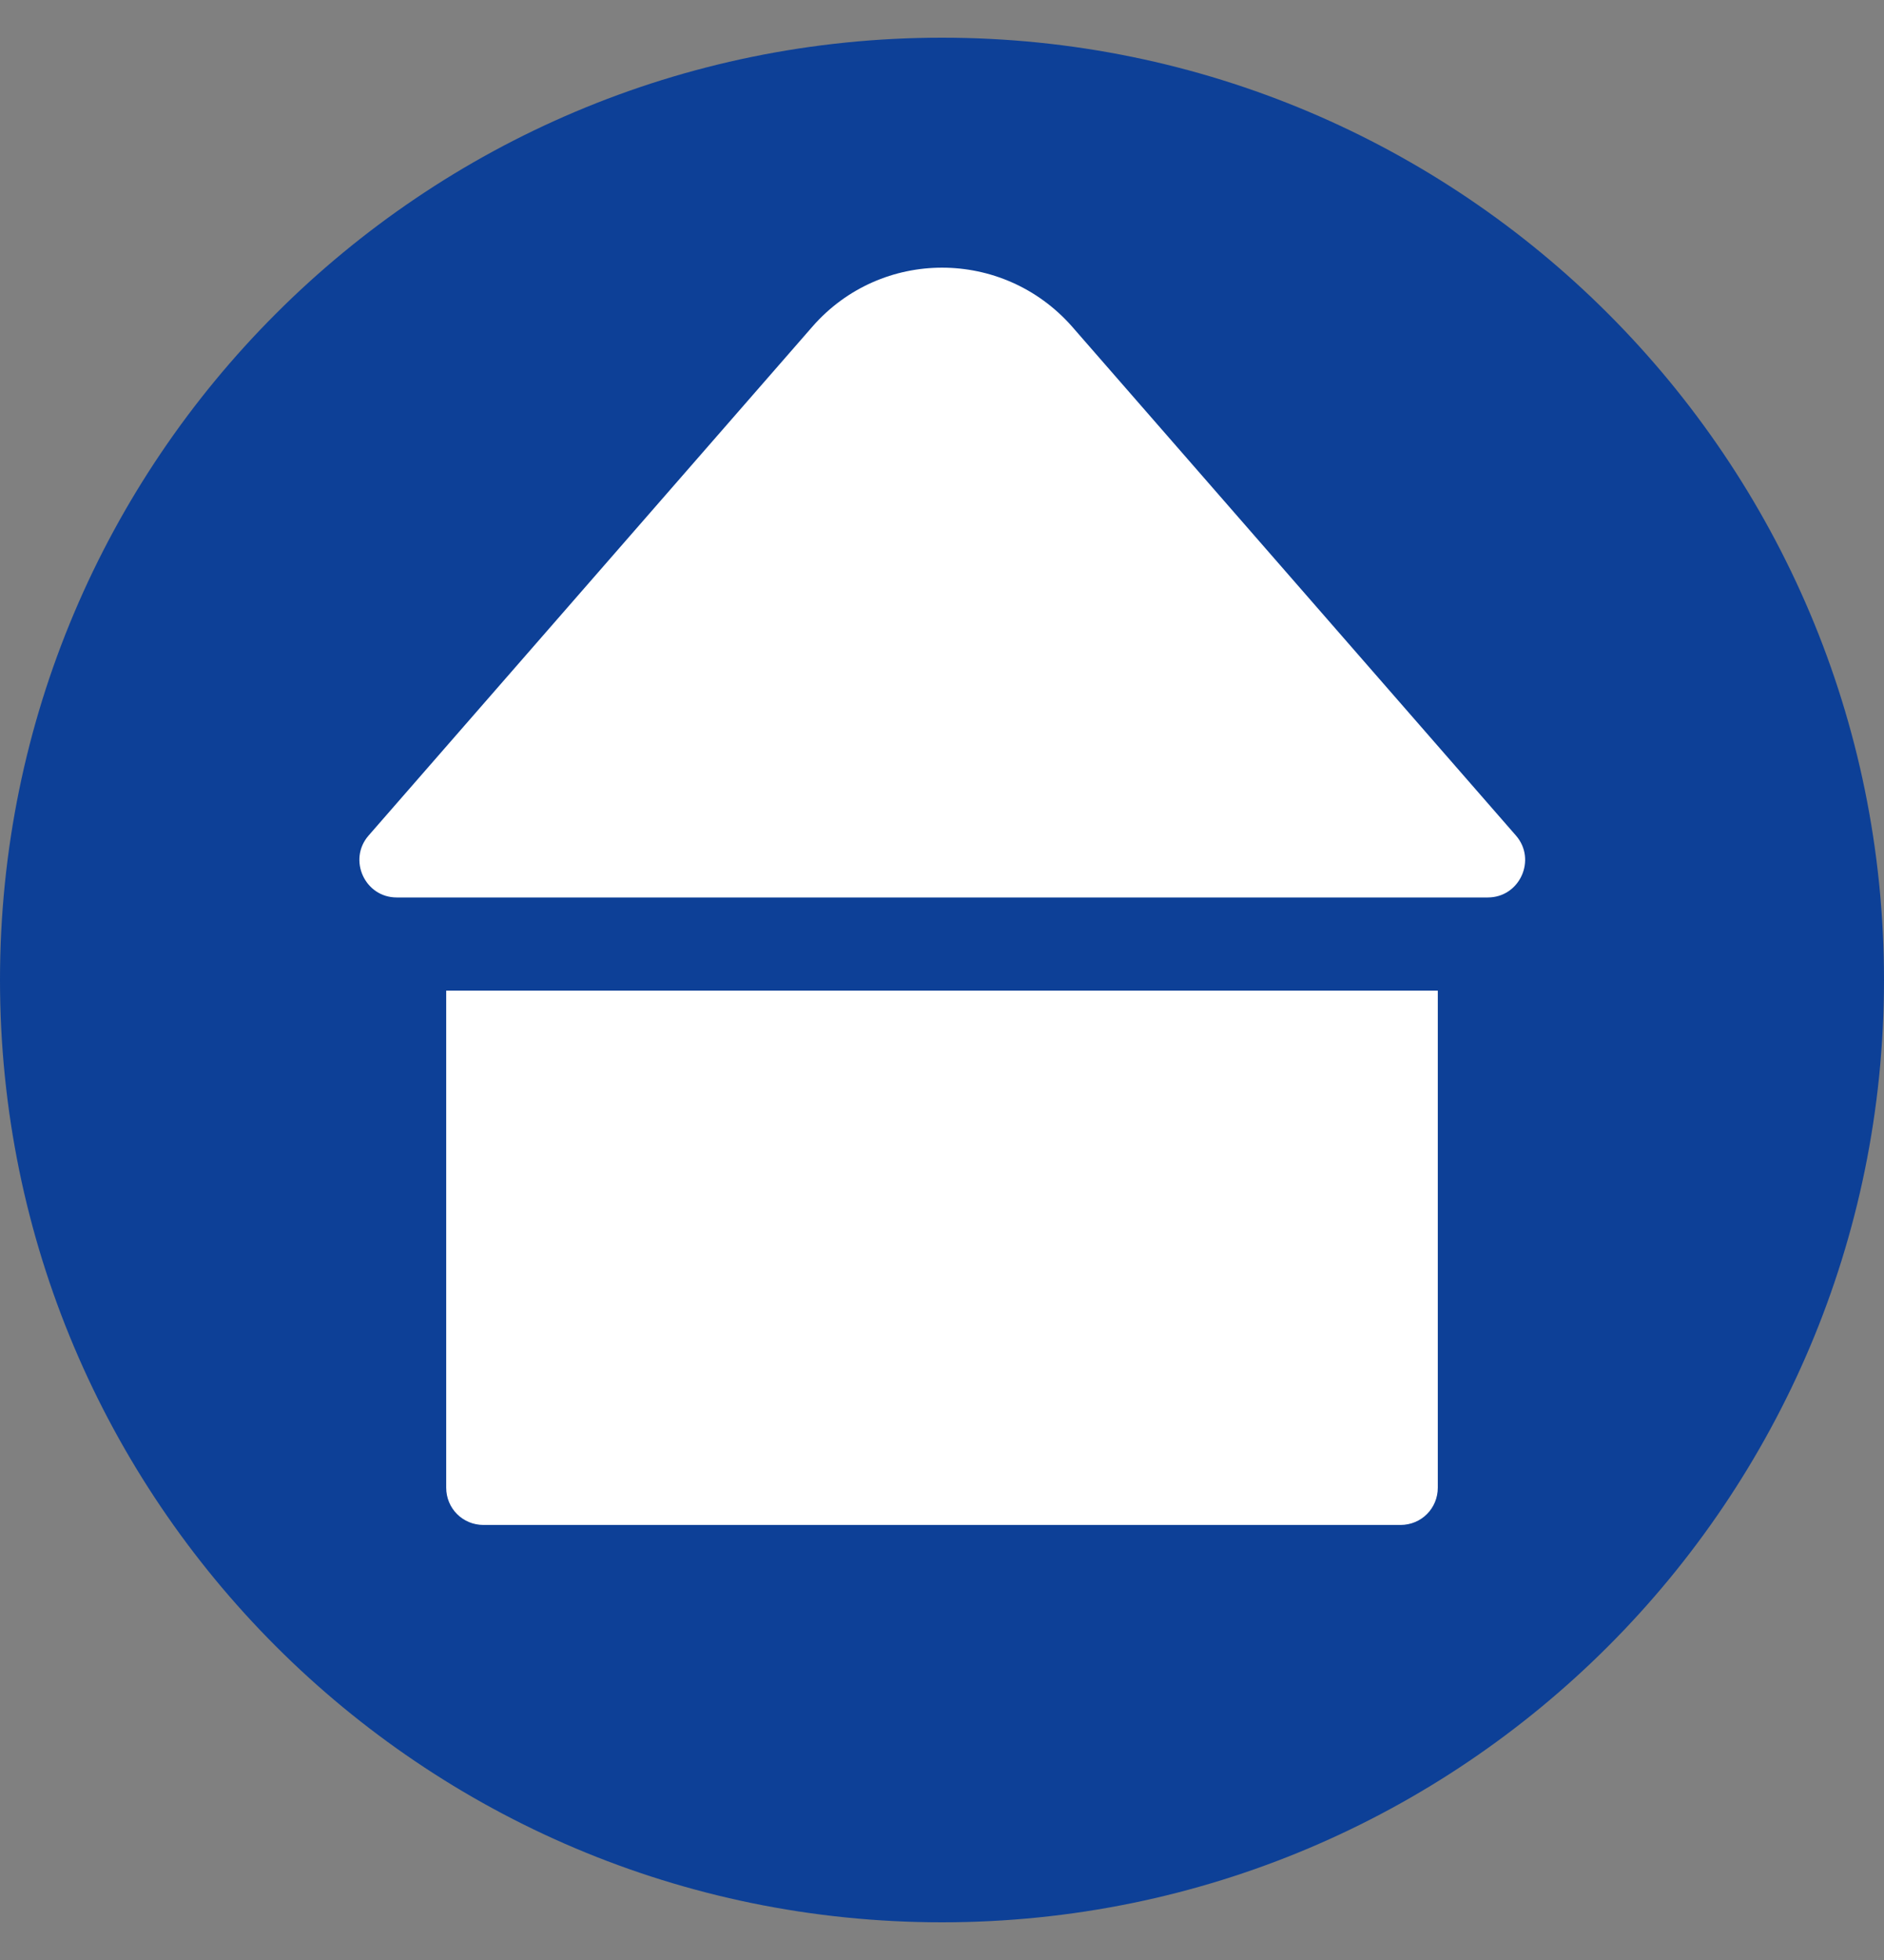 <svg width="25" height="26" viewBox="0 0 25 26" fill="none" xmlns="http://www.w3.org/2000/svg">
<rect x="0" y="0" width="25" height="26" fill="#808080" stroke="none"/>
<g clip-path="url(#clip0)">
<path d="M12.5 25.5C19.404 25.5 25 19.904 25 13C25 6.096 19.404 0.5 12.5 0.5C5.596 0.5 0 6.096 0 13C0 19.904 5.596 25.5 12.5 25.5Z" fill="#0D4097"/>
<path d="M10.783 4.33L4.89 11.085C4.614 11.403 4.84 11.905 5.264 11.905H6.981H19.079H19.743C20.167 11.905 20.393 11.403 20.117 11.085L14.224 4.33C13.306 3.291 11.694 3.291 10.783 4.33Z" fill="white"/>
<path d="M19.079 13.141V19.734C19.079 20.01 18.86 20.229 18.584 20.229H6.416C6.14 20.229 5.921 20.01 5.921 19.734V13.141H19.079Z" fill="white"/>
</g>
<defs>
<clipPath id="clip0">
<rect width="25" height="25" fill="white" transform="translate(0 0.5)"/>
</clipPath>
</defs>
</svg>
